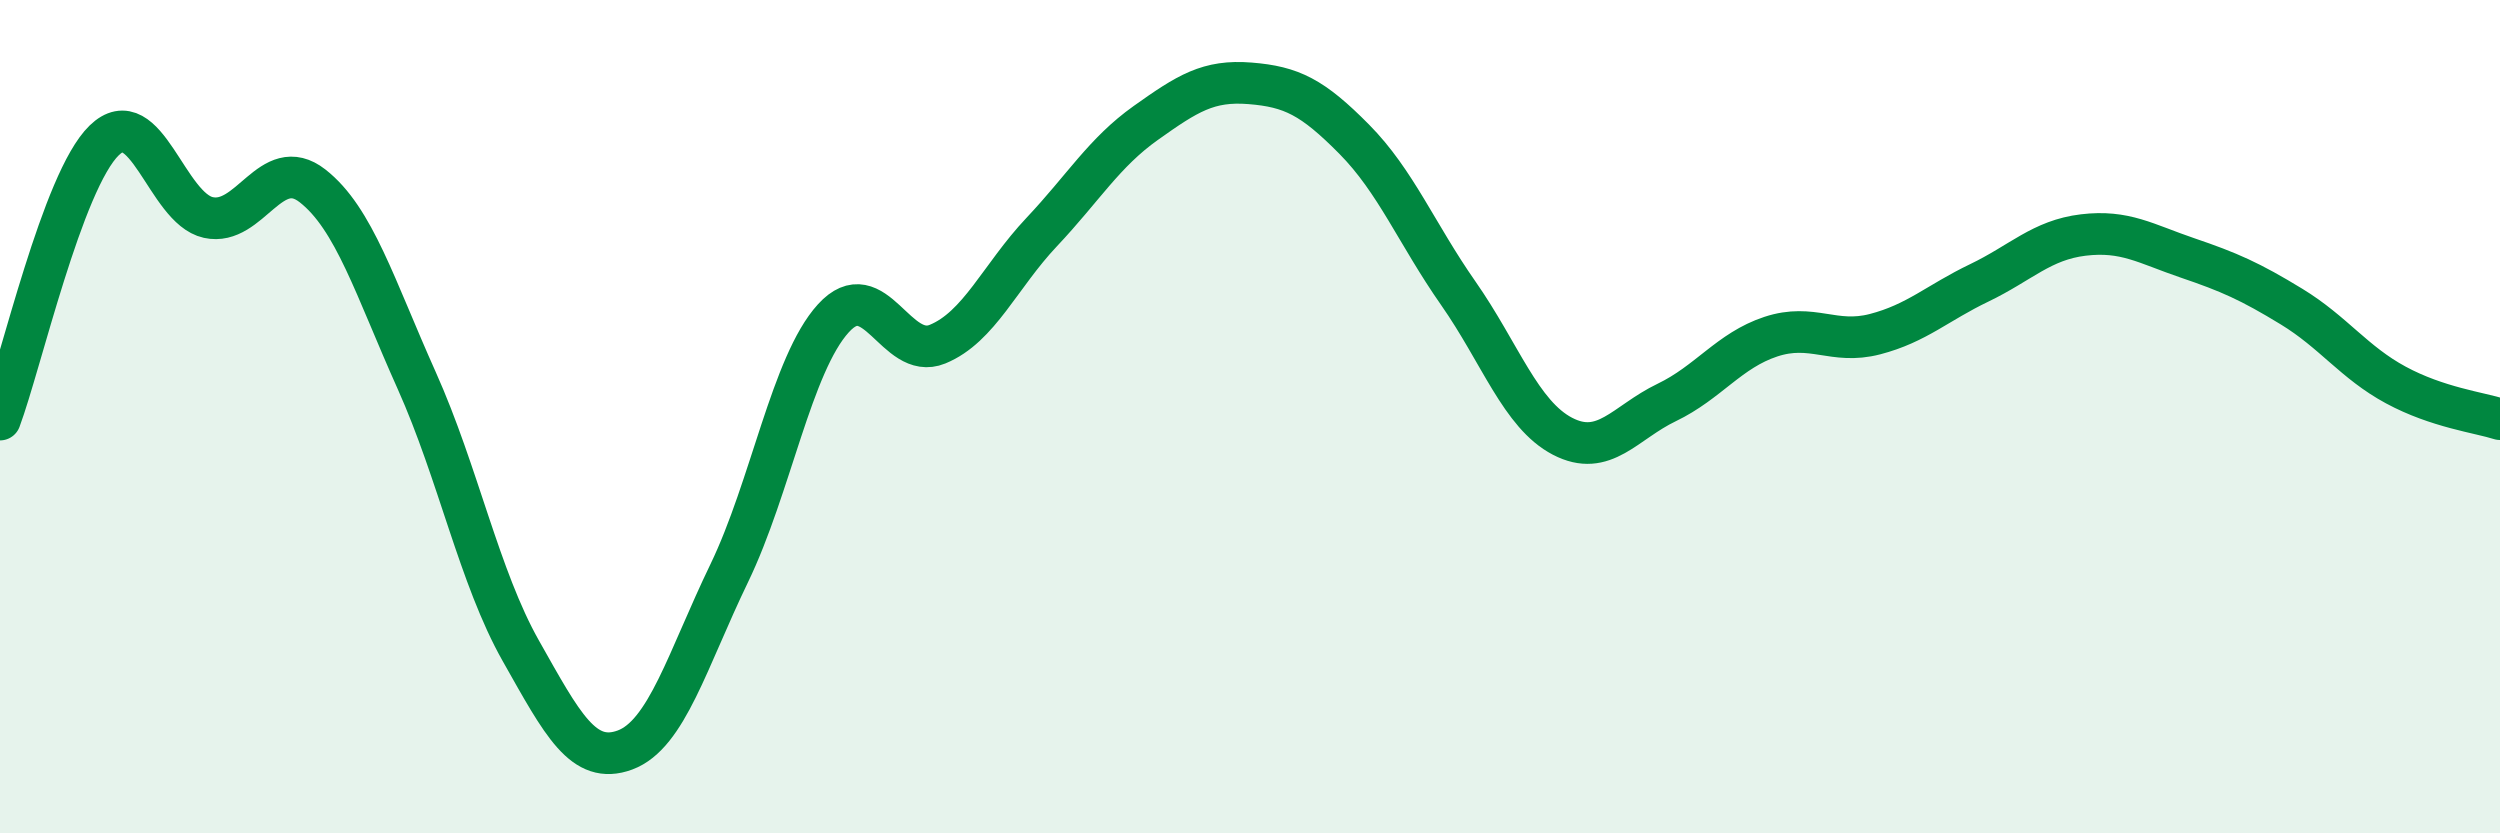 
    <svg width="60" height="20" viewBox="0 0 60 20" xmlns="http://www.w3.org/2000/svg">
      <path
        d="M 0,10.07 C 0.5,8.73 1.5,4.34 2.5,3.37 C 3.5,2.4 4,5 5,5.22 C 6,5.44 6.5,3.68 7.5,4.46 C 8.5,5.24 9,6.9 10,9.13 C 11,11.36 11.5,13.85 12.5,15.62 C 13.5,17.39 14,18.37 15,18 C 16,17.63 16.5,15.83 17.5,13.76 C 18.5,11.69 19,8.74 20,7.64 C 21,6.54 21.5,8.67 22.5,8.26 C 23.5,7.85 24,6.63 25,5.57 C 26,4.51 26.5,3.66 27.5,2.95 C 28.5,2.24 29,1.92 30,2 C 31,2.08 31.5,2.33 32.5,3.34 C 33.5,4.35 34,5.61 35,7.04 C 36,8.47 36.5,9.95 37.5,10.47 C 38.5,10.99 39,10.14 40,9.66 C 41,9.18 41.5,8.41 42.5,8.08 C 43.5,7.75 44,8.28 45,8.02 C 46,7.76 46.5,7.27 47.5,6.79 C 48.5,6.31 49,5.76 50,5.64 C 51,5.52 51.5,5.85 52.5,6.19 C 53.5,6.53 54,6.75 55,7.36 C 56,7.97 56.5,8.7 57.5,9.24 C 58.5,9.78 59.5,9.9 60,10.06L60 20L0 20Z"
        fill="#008740"
        opacity="0.1"
        stroke-linecap="round"
        stroke-linejoin="round"
      />
      <path
        d="M 0,10.07 C 0.5,8.73 1.5,4.34 2.5,3.37 C 3.5,2.4 4,5 5,5.22 C 6,5.44 6.5,3.68 7.5,4.46 C 8.5,5.24 9,6.9 10,9.13 C 11,11.36 11.5,13.85 12.5,15.62 C 13.5,17.39 14,18.37 15,18 C 16,17.63 16.5,15.83 17.5,13.76 C 18.5,11.69 19,8.74 20,7.64 C 21,6.54 21.5,8.67 22.5,8.26 C 23.5,7.85 24,6.63 25,5.57 C 26,4.51 26.5,3.66 27.5,2.95 C 28.5,2.24 29,1.92 30,2 C 31,2.08 31.5,2.33 32.5,3.34 C 33.5,4.35 34,5.61 35,7.04 C 36,8.47 36.5,9.95 37.5,10.47 C 38.5,10.99 39,10.14 40,9.66 C 41,9.18 41.5,8.41 42.5,8.08 C 43.5,7.75 44,8.28 45,8.02 C 46,7.76 46.5,7.27 47.5,6.79 C 48.5,6.31 49,5.76 50,5.64 C 51,5.52 51.5,5.85 52.5,6.19 C 53.5,6.53 54,6.75 55,7.36 C 56,7.97 56.5,8.7 57.5,9.24 C 58.5,9.78 59.5,9.9 60,10.06"
        stroke="#008740"
        stroke-width="1"
        fill="none"
        stroke-linecap="round"
        stroke-linejoin="round"
      />
    </svg>
  